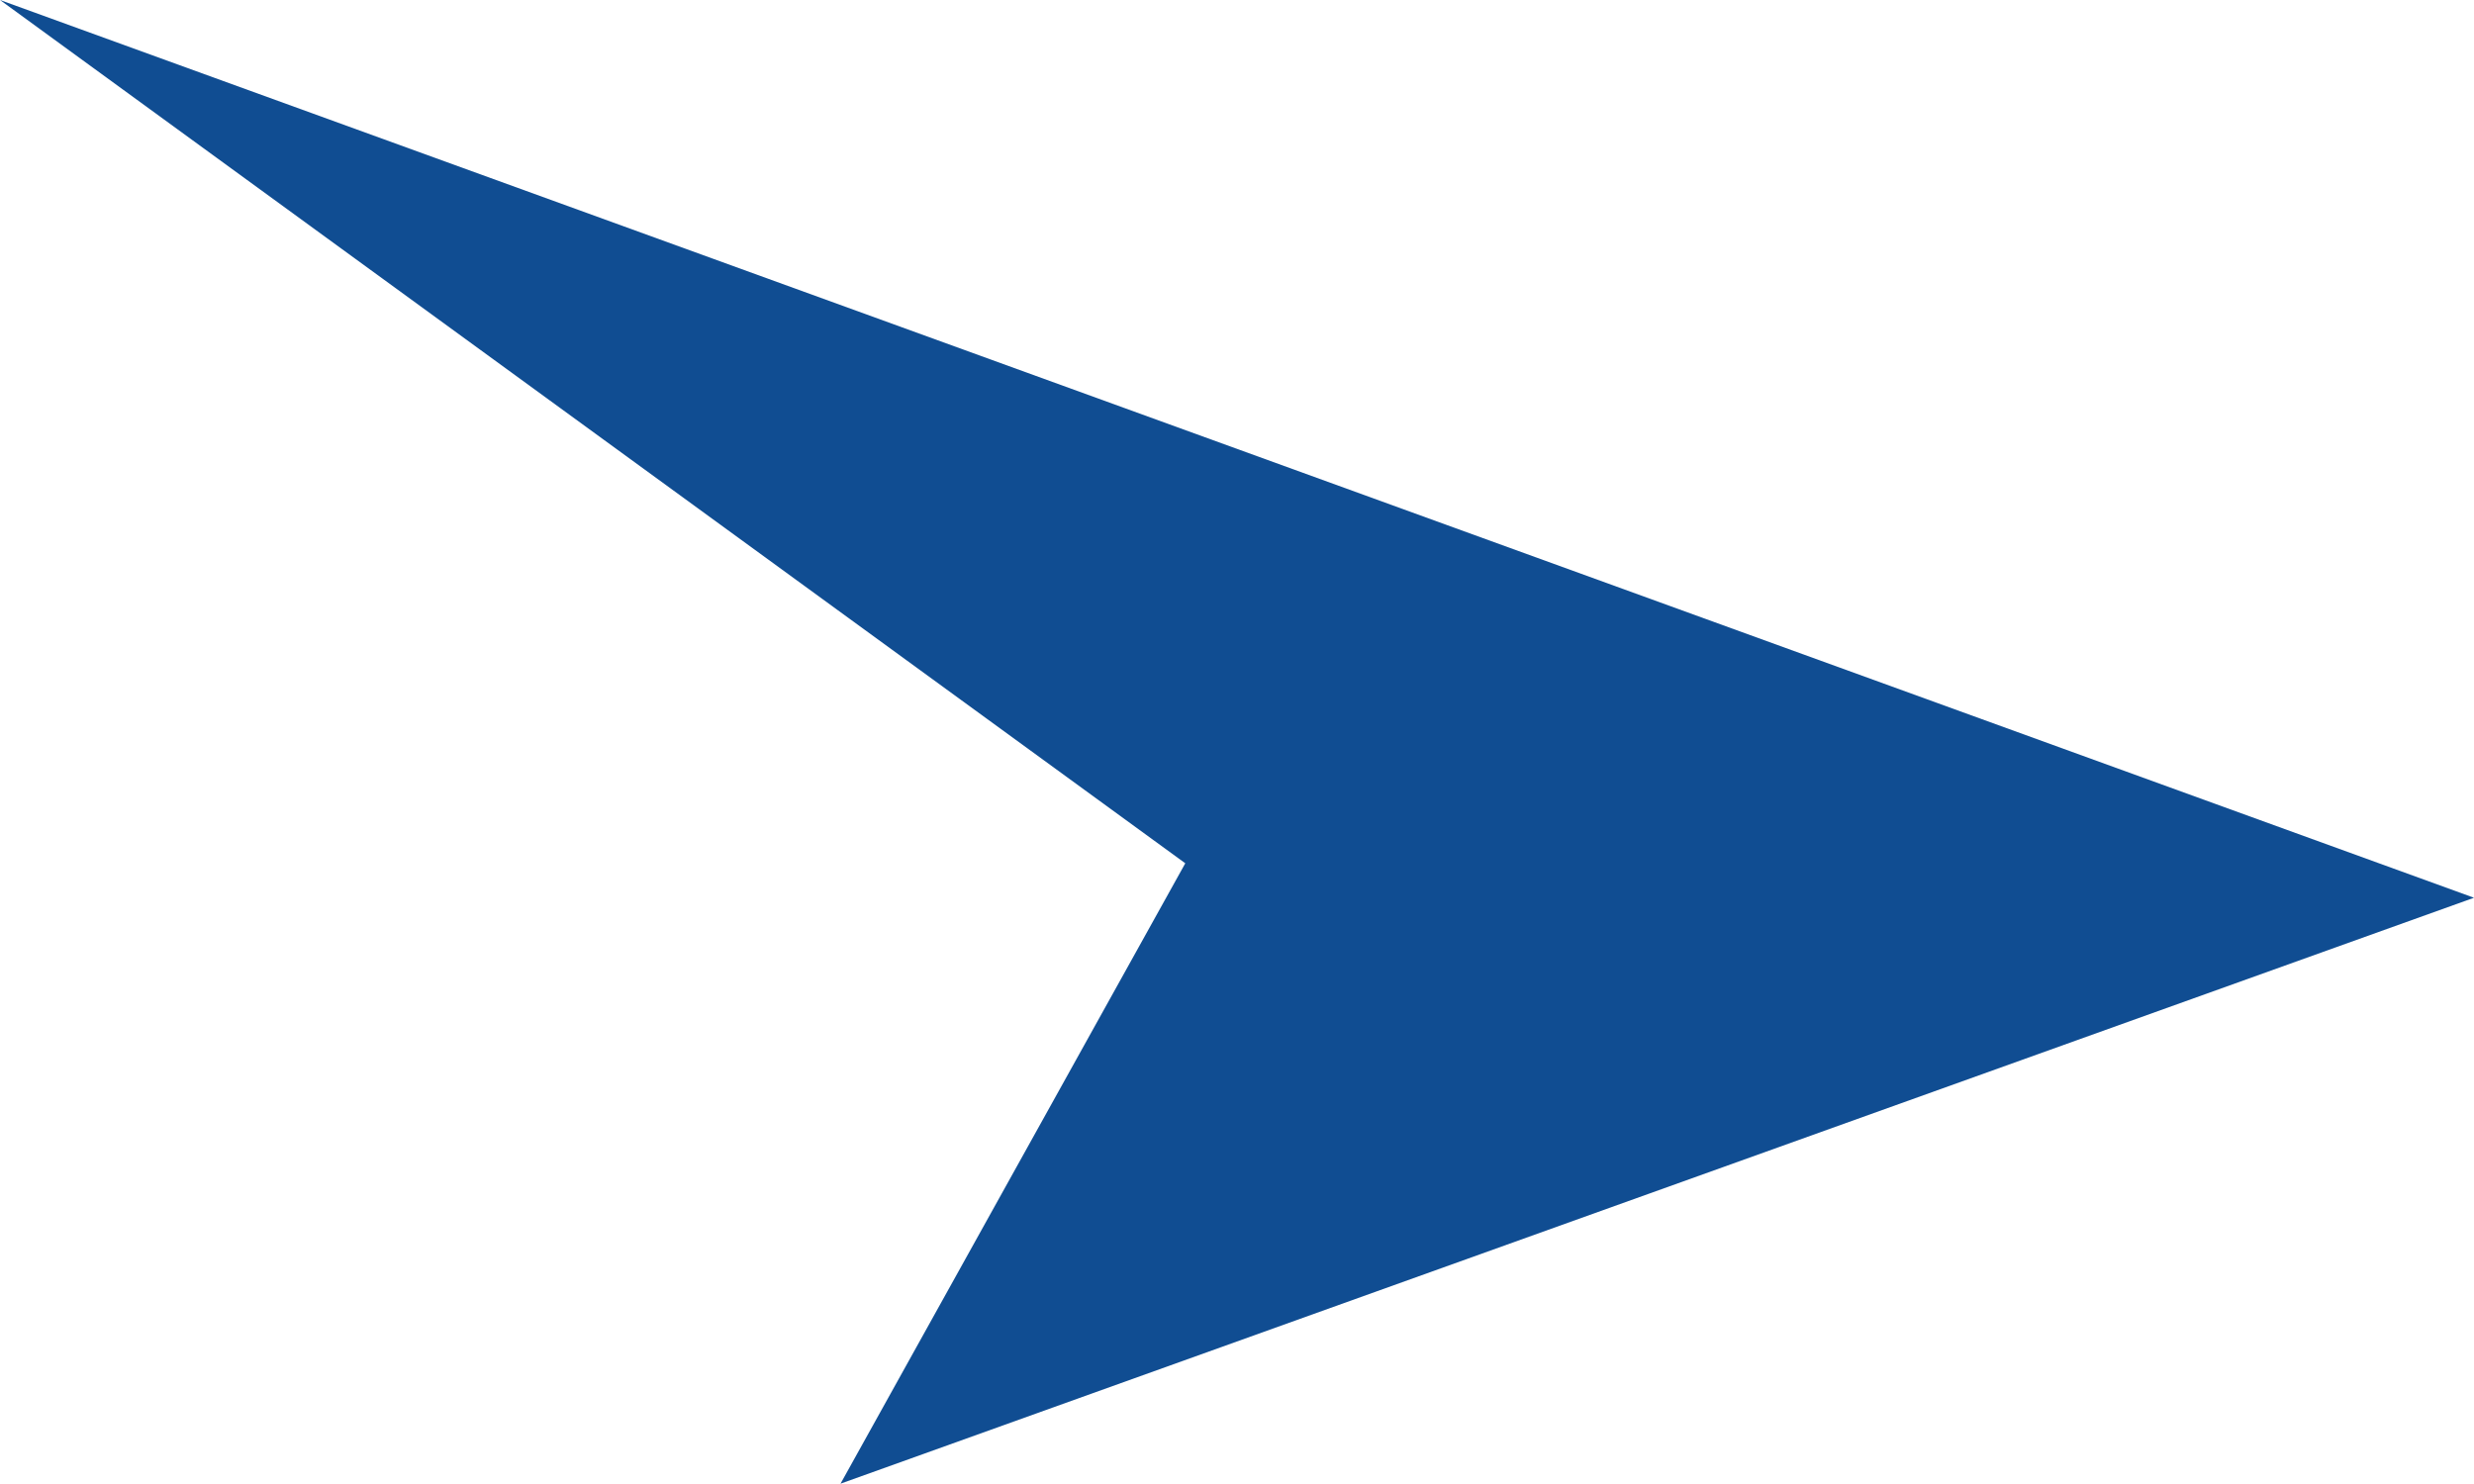 <?xml version="1.0" encoding="UTF-8"?>
<svg data-bbox="0 0 15.07 9.04" viewBox="0 0 15.07 9.04" xmlns="http://www.w3.org/2000/svg" data-type="color">
    <g>
        <path fill="#104d92" d="m0 0 7.22 5.26-2.1 3.78 9.95-3.57z" data-color="1"/>
    </g>
</svg>
